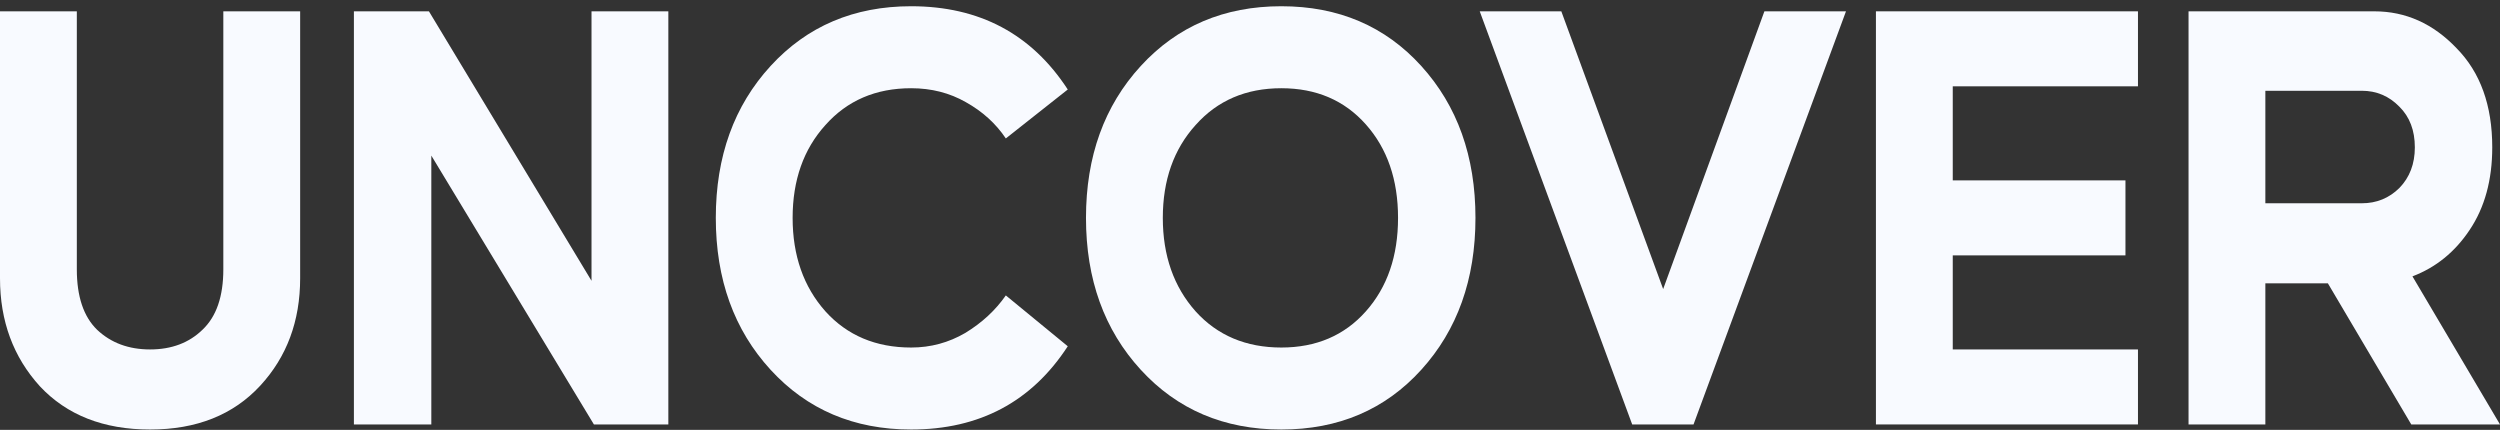 <svg width="378" height="65" viewBox="0 0 378 65" fill="none" xmlns="http://www.w3.org/2000/svg">
<rect x="0" y="0" width="378" height="65" fill="#333333" stroke="none"/>
<path d="M11.616 1.713V40.728C11.616 44.828 12.636 47.871 14.677 49.857C16.778 51.843 19.45 52.836 22.691 52.836C25.933 52.836 28.574 51.843 30.615 49.857C32.716 47.871 33.767 44.828 33.767 40.728V1.713H45.383V42.073C45.383 48.543 43.371 53.957 39.349 58.313C35.267 62.734 29.715 64.944 22.691 64.944C15.668 64.944 10.115 62.766 6.033 58.409C2.011 53.989 0 48.543 0 42.073V1.713H11.616Z" fill="#F8FAFF"/>
<path d="M64.855 1.713L89.437 42.457V1.713H101.053V64.175H89.798L65.216 23.526V64.175H53.51V1.713H64.855Z" fill="#F8FAFF"/>
<path d="M116.513 9.977C122.036 3.955 129.12 0.944 137.764 0.944C148.089 0.944 155.983 5.14 161.446 13.532L152.081 20.932C150.58 18.69 148.569 16.864 146.048 15.454C143.587 14.045 140.825 13.34 137.764 13.34C132.421 13.34 128.099 15.198 124.798 18.914C121.496 22.565 119.845 27.242 119.845 32.944C119.845 38.645 121.496 43.354 124.798 47.07C128.099 50.722 132.421 52.547 137.764 52.547C140.705 52.547 143.437 51.811 145.958 50.337C148.479 48.8 150.52 46.91 152.081 44.667L161.446 52.355C155.983 60.748 148.089 64.944 137.764 64.944C129.12 64.944 122.036 61.933 116.513 55.911C110.991 49.889 108.229 42.233 108.229 32.944C108.229 23.654 110.991 15.999 116.513 9.977Z" fill="#F8FAFF"/>
<path d="M172.485 9.977C178.008 3.955 185.091 0.944 193.736 0.944C202.38 0.944 209.434 3.955 214.896 9.977C220.359 15.999 223.09 23.654 223.09 32.944C223.09 42.233 220.359 49.889 214.896 55.911C209.434 61.933 202.38 64.944 193.736 64.944C185.091 64.944 178.008 61.933 172.485 55.911C166.963 49.889 164.201 42.233 164.201 32.944C164.201 23.654 166.963 15.999 172.485 9.977ZM175.817 32.944C175.817 38.645 177.468 43.354 180.769 47.07C184.071 50.722 188.393 52.547 193.736 52.547C199.018 52.547 203.28 50.722 206.522 47.07C209.764 43.418 211.384 38.71 211.384 32.944C211.384 27.178 209.764 22.469 206.522 18.818C203.28 15.166 199.018 13.34 193.736 13.34C188.393 13.34 184.071 15.198 180.769 18.914C177.468 22.565 175.817 27.242 175.817 32.944Z" fill="#F8FAFF"/>
<path d="M223.736 1.713H236.072L251.47 43.707L266.777 1.713H279.113L256.062 64.175H246.787L223.736 1.713Z" fill="#F8FAFF"/>
<path d="M323.26 1.713V13.052H295.256V27.274H321.369V38.614H295.256V52.836H323.26V64.175H283.64V1.713H323.26Z" fill="#F8FAFF"/>
<path d="M330.907 64.175V1.713H359.001C363.743 1.713 367.885 3.57 371.427 7.286C375.029 10.938 376.829 15.935 376.829 22.277C376.829 27.21 375.689 31.374 373.408 34.77C371.187 38.101 368.305 40.439 364.763 41.785L378 64.175H364.583L351.977 42.842H342.522V64.175H330.907ZM357.11 30.734C359.331 30.734 361.222 29.965 362.782 28.427C364.343 26.826 365.124 24.776 365.124 22.277C365.124 19.715 364.343 17.665 362.782 16.127C361.222 14.525 359.331 13.725 357.11 13.725H342.522V30.734H357.11Z" fill="#F8FAFF"/>
</svg>
